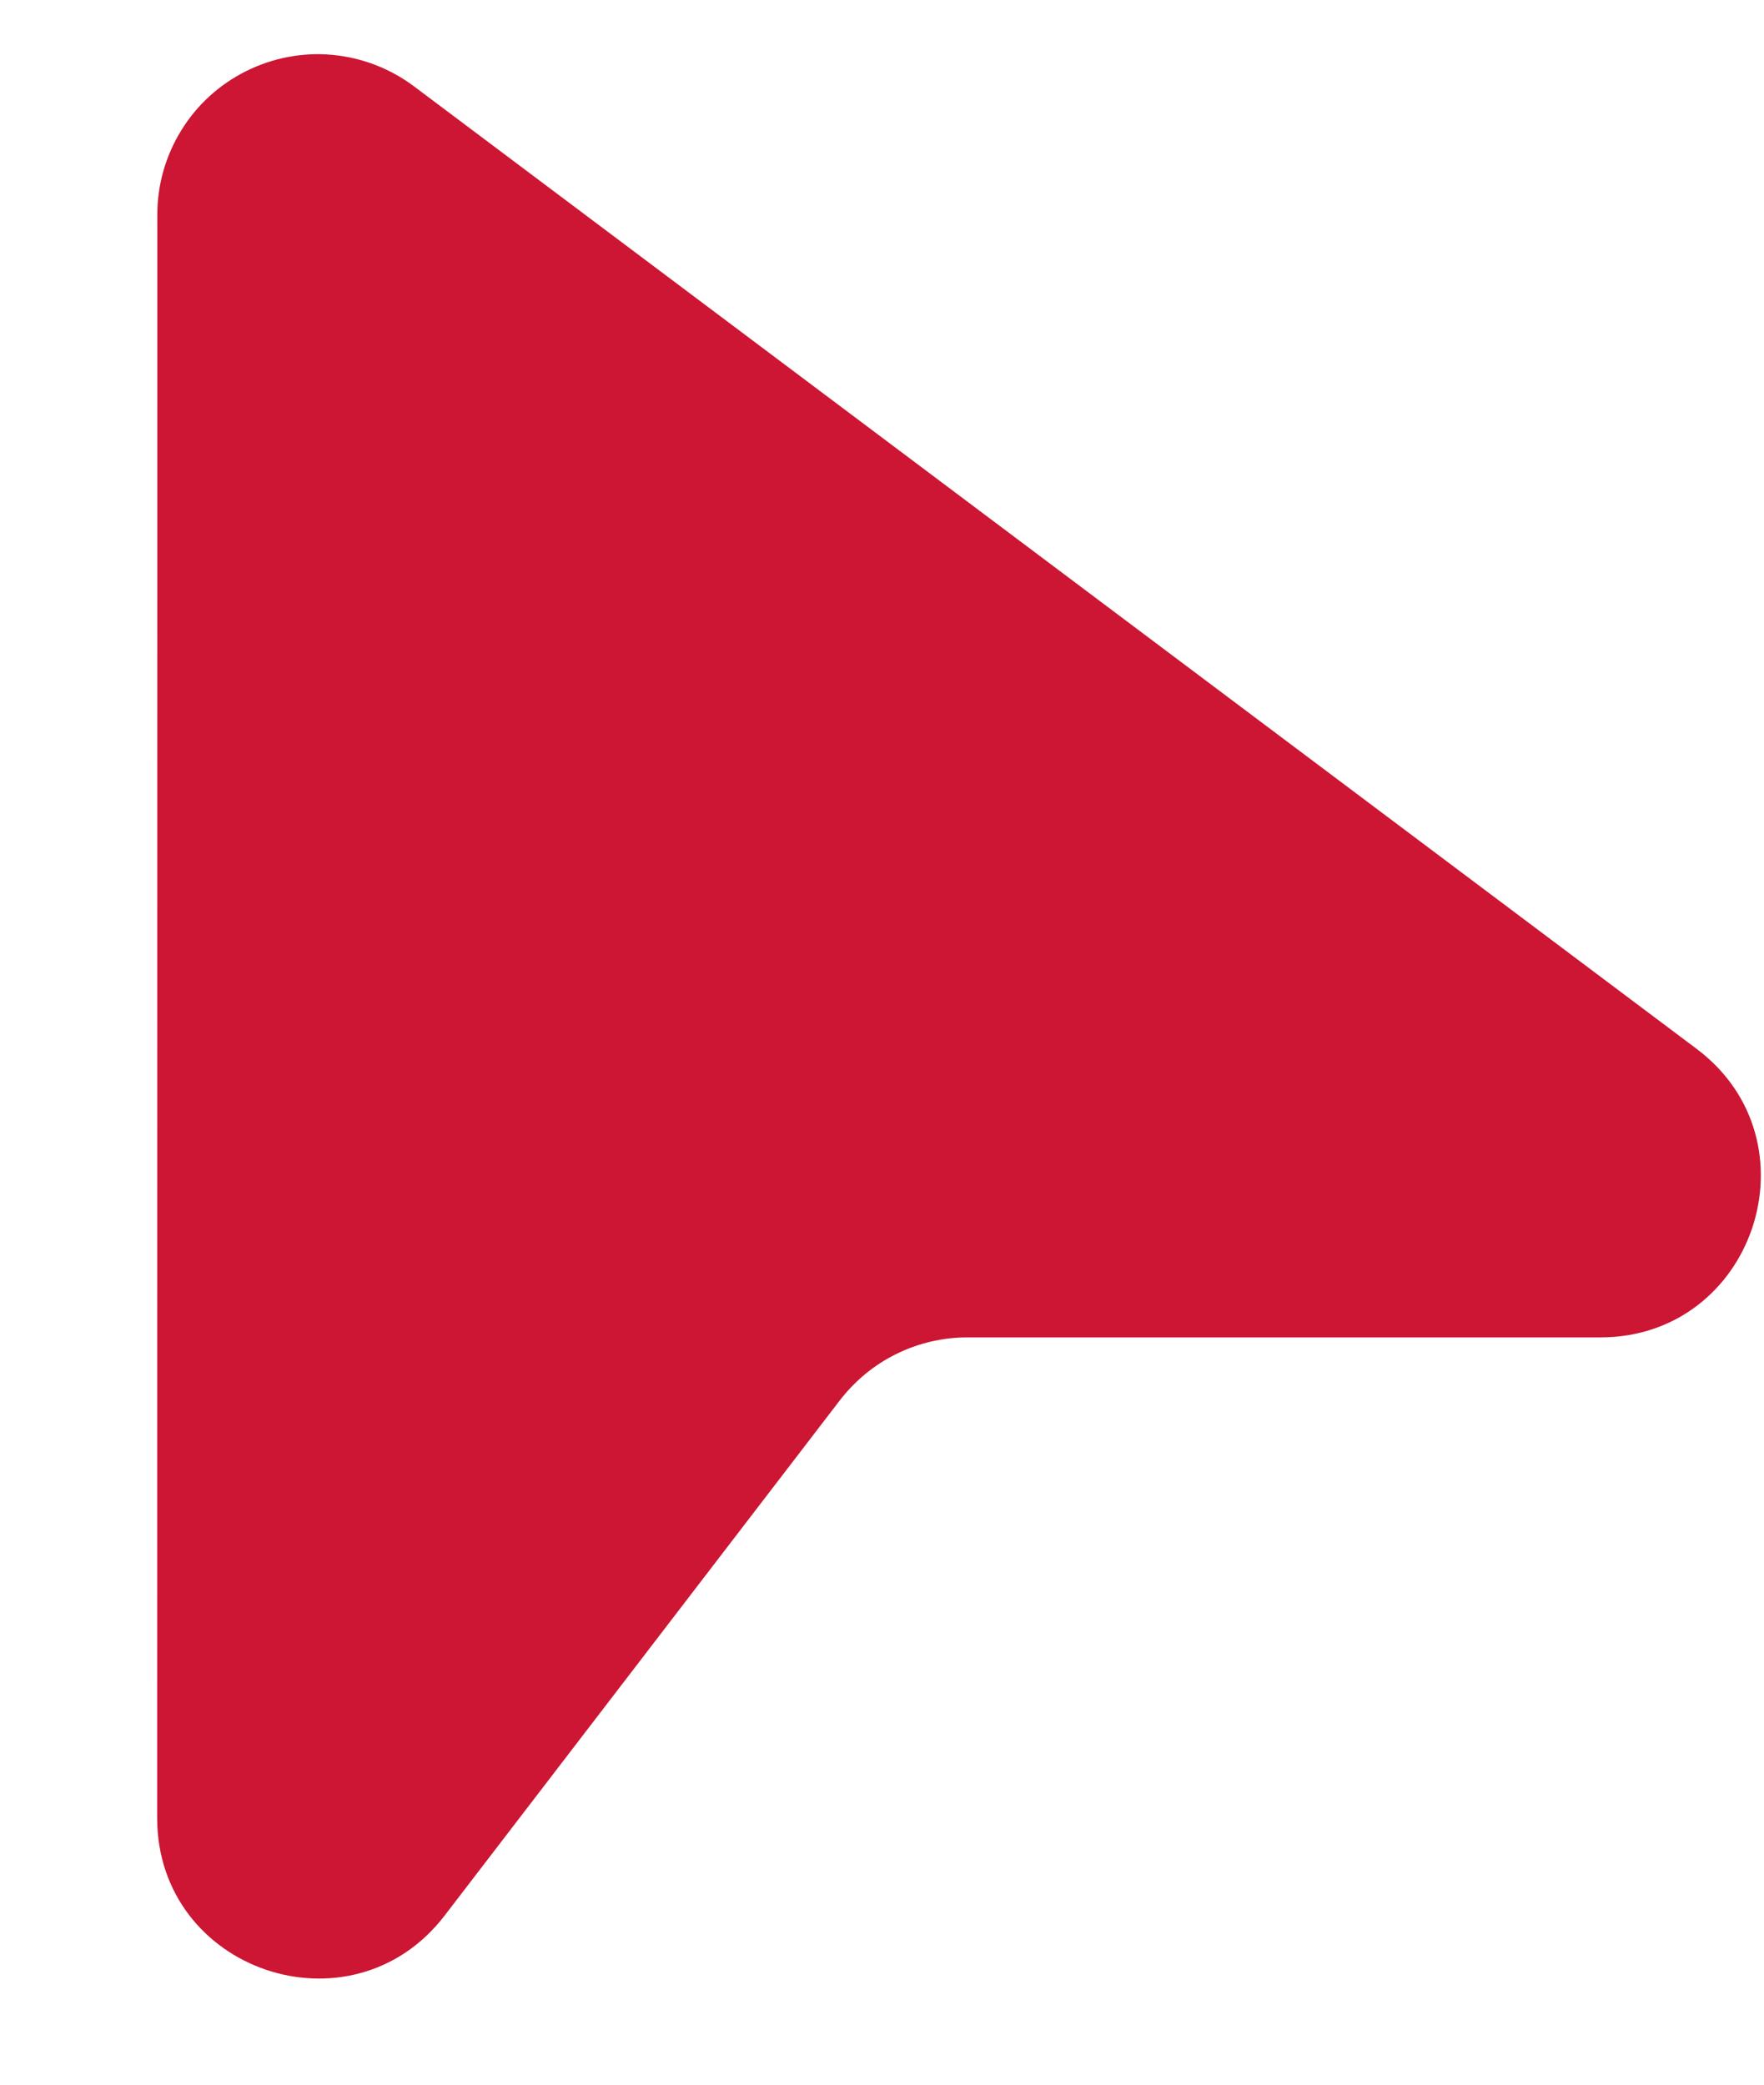 <?xml version="1.0" encoding="UTF-8"?> <svg xmlns="http://www.w3.org/2000/svg" width="11" height="13" viewBox="0 0 11 13" fill="none"><path d="M0.981 1.338C0.981 1.152 1.033 0.97 1.131 0.812C1.228 0.654 1.368 0.527 1.534 0.444C1.7 0.361 1.886 0.325 2.071 0.342C2.256 0.359 2.433 0.427 2.581 0.538L10.579 6.54C11.347 7.116 10.939 8.34 9.979 8.34H6.032C5.879 8.34 5.728 8.375 5.59 8.443C5.453 8.51 5.333 8.609 5.239 8.73L2.773 11.945C2.192 12.703 0.98 12.292 0.98 11.336L0.981 1.338Z" fill="#CC1633"></path></svg> 